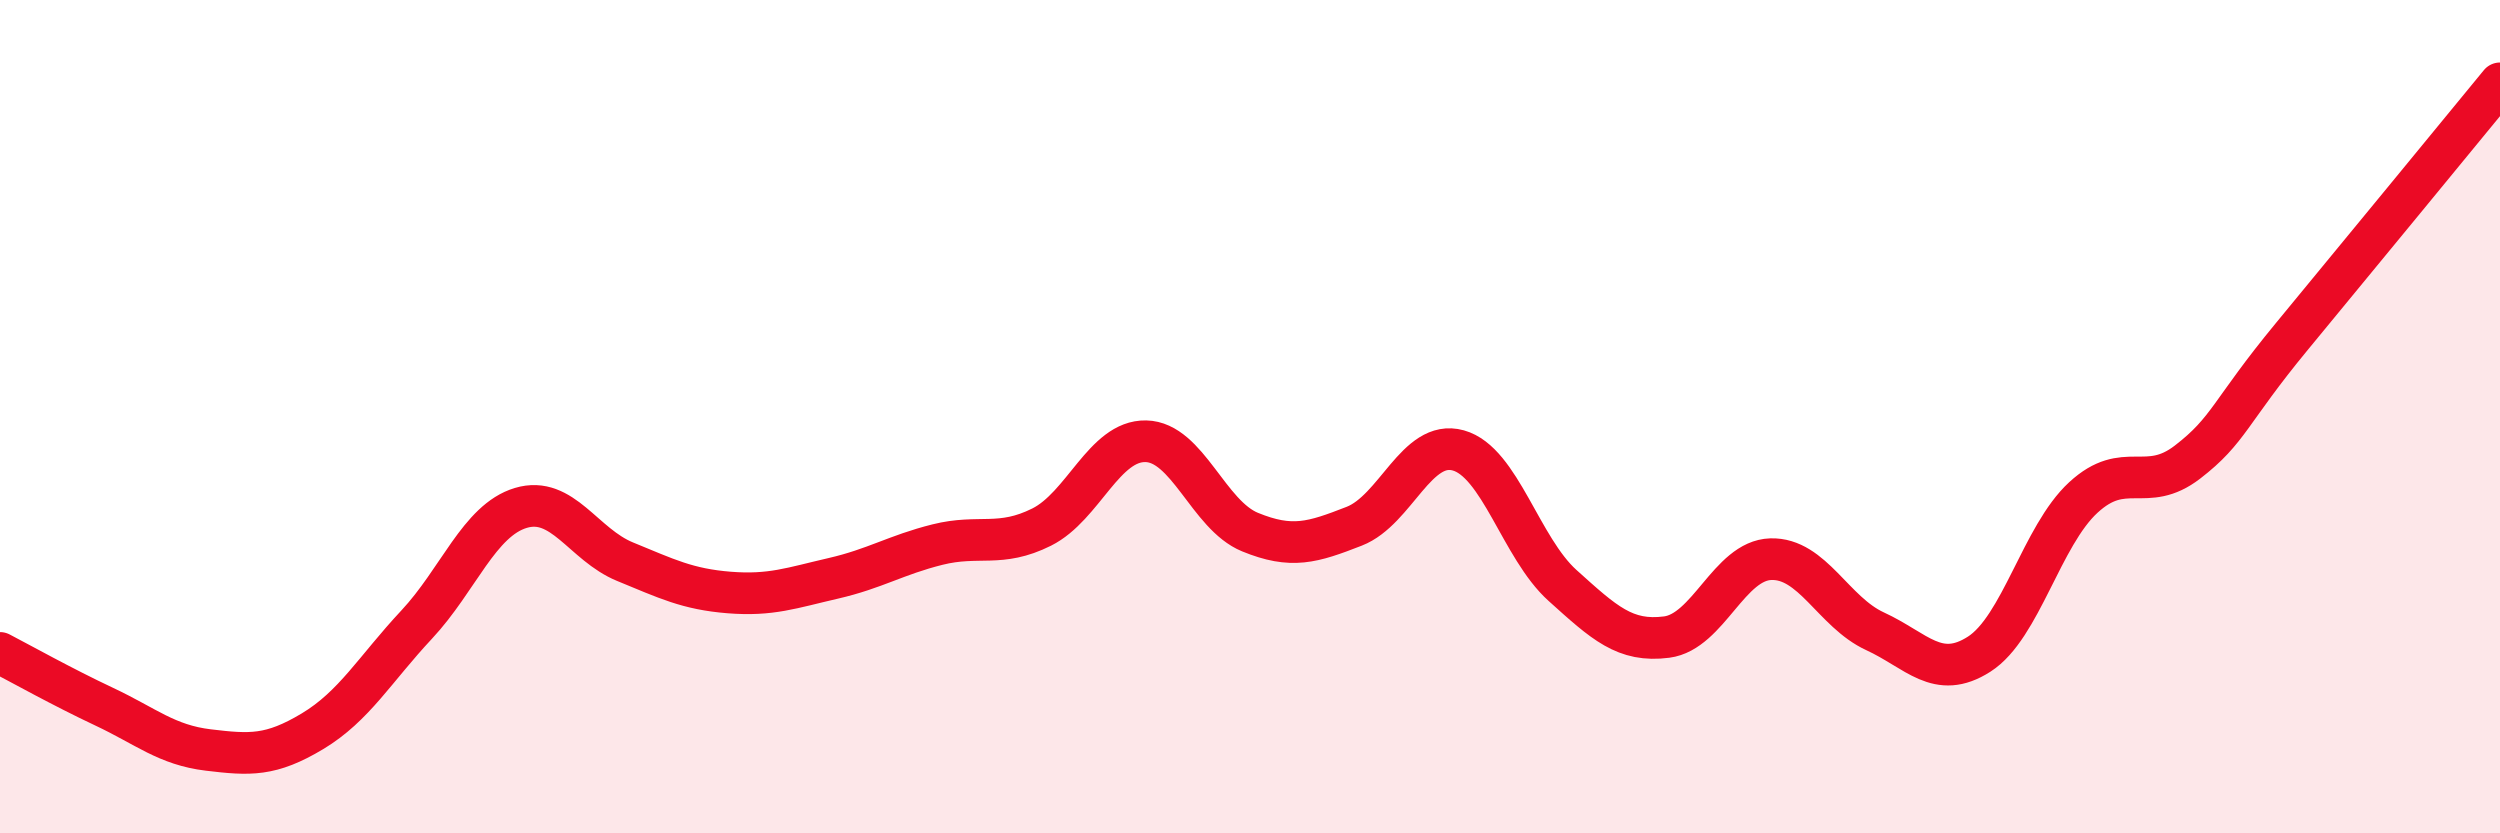 
    <svg width="60" height="20" viewBox="0 0 60 20" xmlns="http://www.w3.org/2000/svg">
      <path
        d="M 0,15.67 C 0.5,15.93 1.5,16.49 2.5,16.96 C 3.5,17.43 4,17.88 5,18 C 6,18.12 6.5,18.15 7.5,17.55 C 8.5,16.95 9,16.06 10,14.99 C 11,13.92 11.5,12.49 12.5,12.19 C 13.5,11.89 14,13.07 15,13.48 C 16,13.89 16.5,14.14 17.5,14.22 C 18.5,14.3 19,14.11 20,13.88 C 21,13.65 21.5,13.32 22.5,13.07 C 23.5,12.82 24,13.15 25,12.65 C 26,12.15 26.5,10.57 27.5,10.59 C 28.5,10.61 29,12.36 30,12.77 C 31,13.18 31.5,13.02 32.5,12.63 C 33.5,12.24 34,10.53 35,10.81 C 36,11.09 36.5,13.15 37.5,14.05 C 38.5,14.95 39,15.42 40,15.29 C 41,15.16 41.5,13.45 42.5,13.42 C 43.5,13.39 44,14.69 45,15.15 C 46,15.61 46.5,16.34 47.5,15.7 C 48.5,15.06 49,12.86 50,11.94 C 51,11.02 51.5,11.86 52.5,11.09 C 53.5,10.32 53.5,9.9 55,8.08 C 56.5,6.26 59,3.22 60,2L60 20L0 20Z"
        fill="#EB0A25"
        opacity="0.1"
        stroke-linecap="round"
        stroke-linejoin="round"
      />
      <path
        d="M 0,15.67 C 0.5,15.93 1.5,16.49 2.5,16.96 C 3.5,17.43 4,17.88 5,18 C 6,18.12 6.5,18.15 7.5,17.55 C 8.5,16.95 9,16.06 10,14.99 C 11,13.92 11.5,12.49 12.5,12.19 C 13.5,11.89 14,13.07 15,13.48 C 16,13.89 16.5,14.14 17.5,14.22 C 18.5,14.3 19,14.11 20,13.88 C 21,13.65 21.5,13.32 22.5,13.07 C 23.5,12.82 24,13.15 25,12.65 C 26,12.15 26.5,10.57 27.5,10.59 C 28.5,10.61 29,12.36 30,12.77 C 31,13.18 31.5,13.02 32.5,12.63 C 33.5,12.24 34,10.53 35,10.81 C 36,11.09 36.5,13.15 37.5,14.05 C 38.5,14.95 39,15.42 40,15.29 C 41,15.16 41.5,13.45 42.5,13.42 C 43.5,13.39 44,14.69 45,15.15 C 46,15.61 46.5,16.34 47.5,15.7 C 48.5,15.06 49,12.86 50,11.94 C 51,11.02 51.5,11.86 52.5,11.09 C 53.5,10.32 53.5,9.9 55,8.08 C 56.5,6.26 59,3.22 60,2"
        stroke="#EB0A25"
        stroke-width="1"
        fill="none"
        stroke-linecap="round"
        stroke-linejoin="round"
      />
    </svg>
  